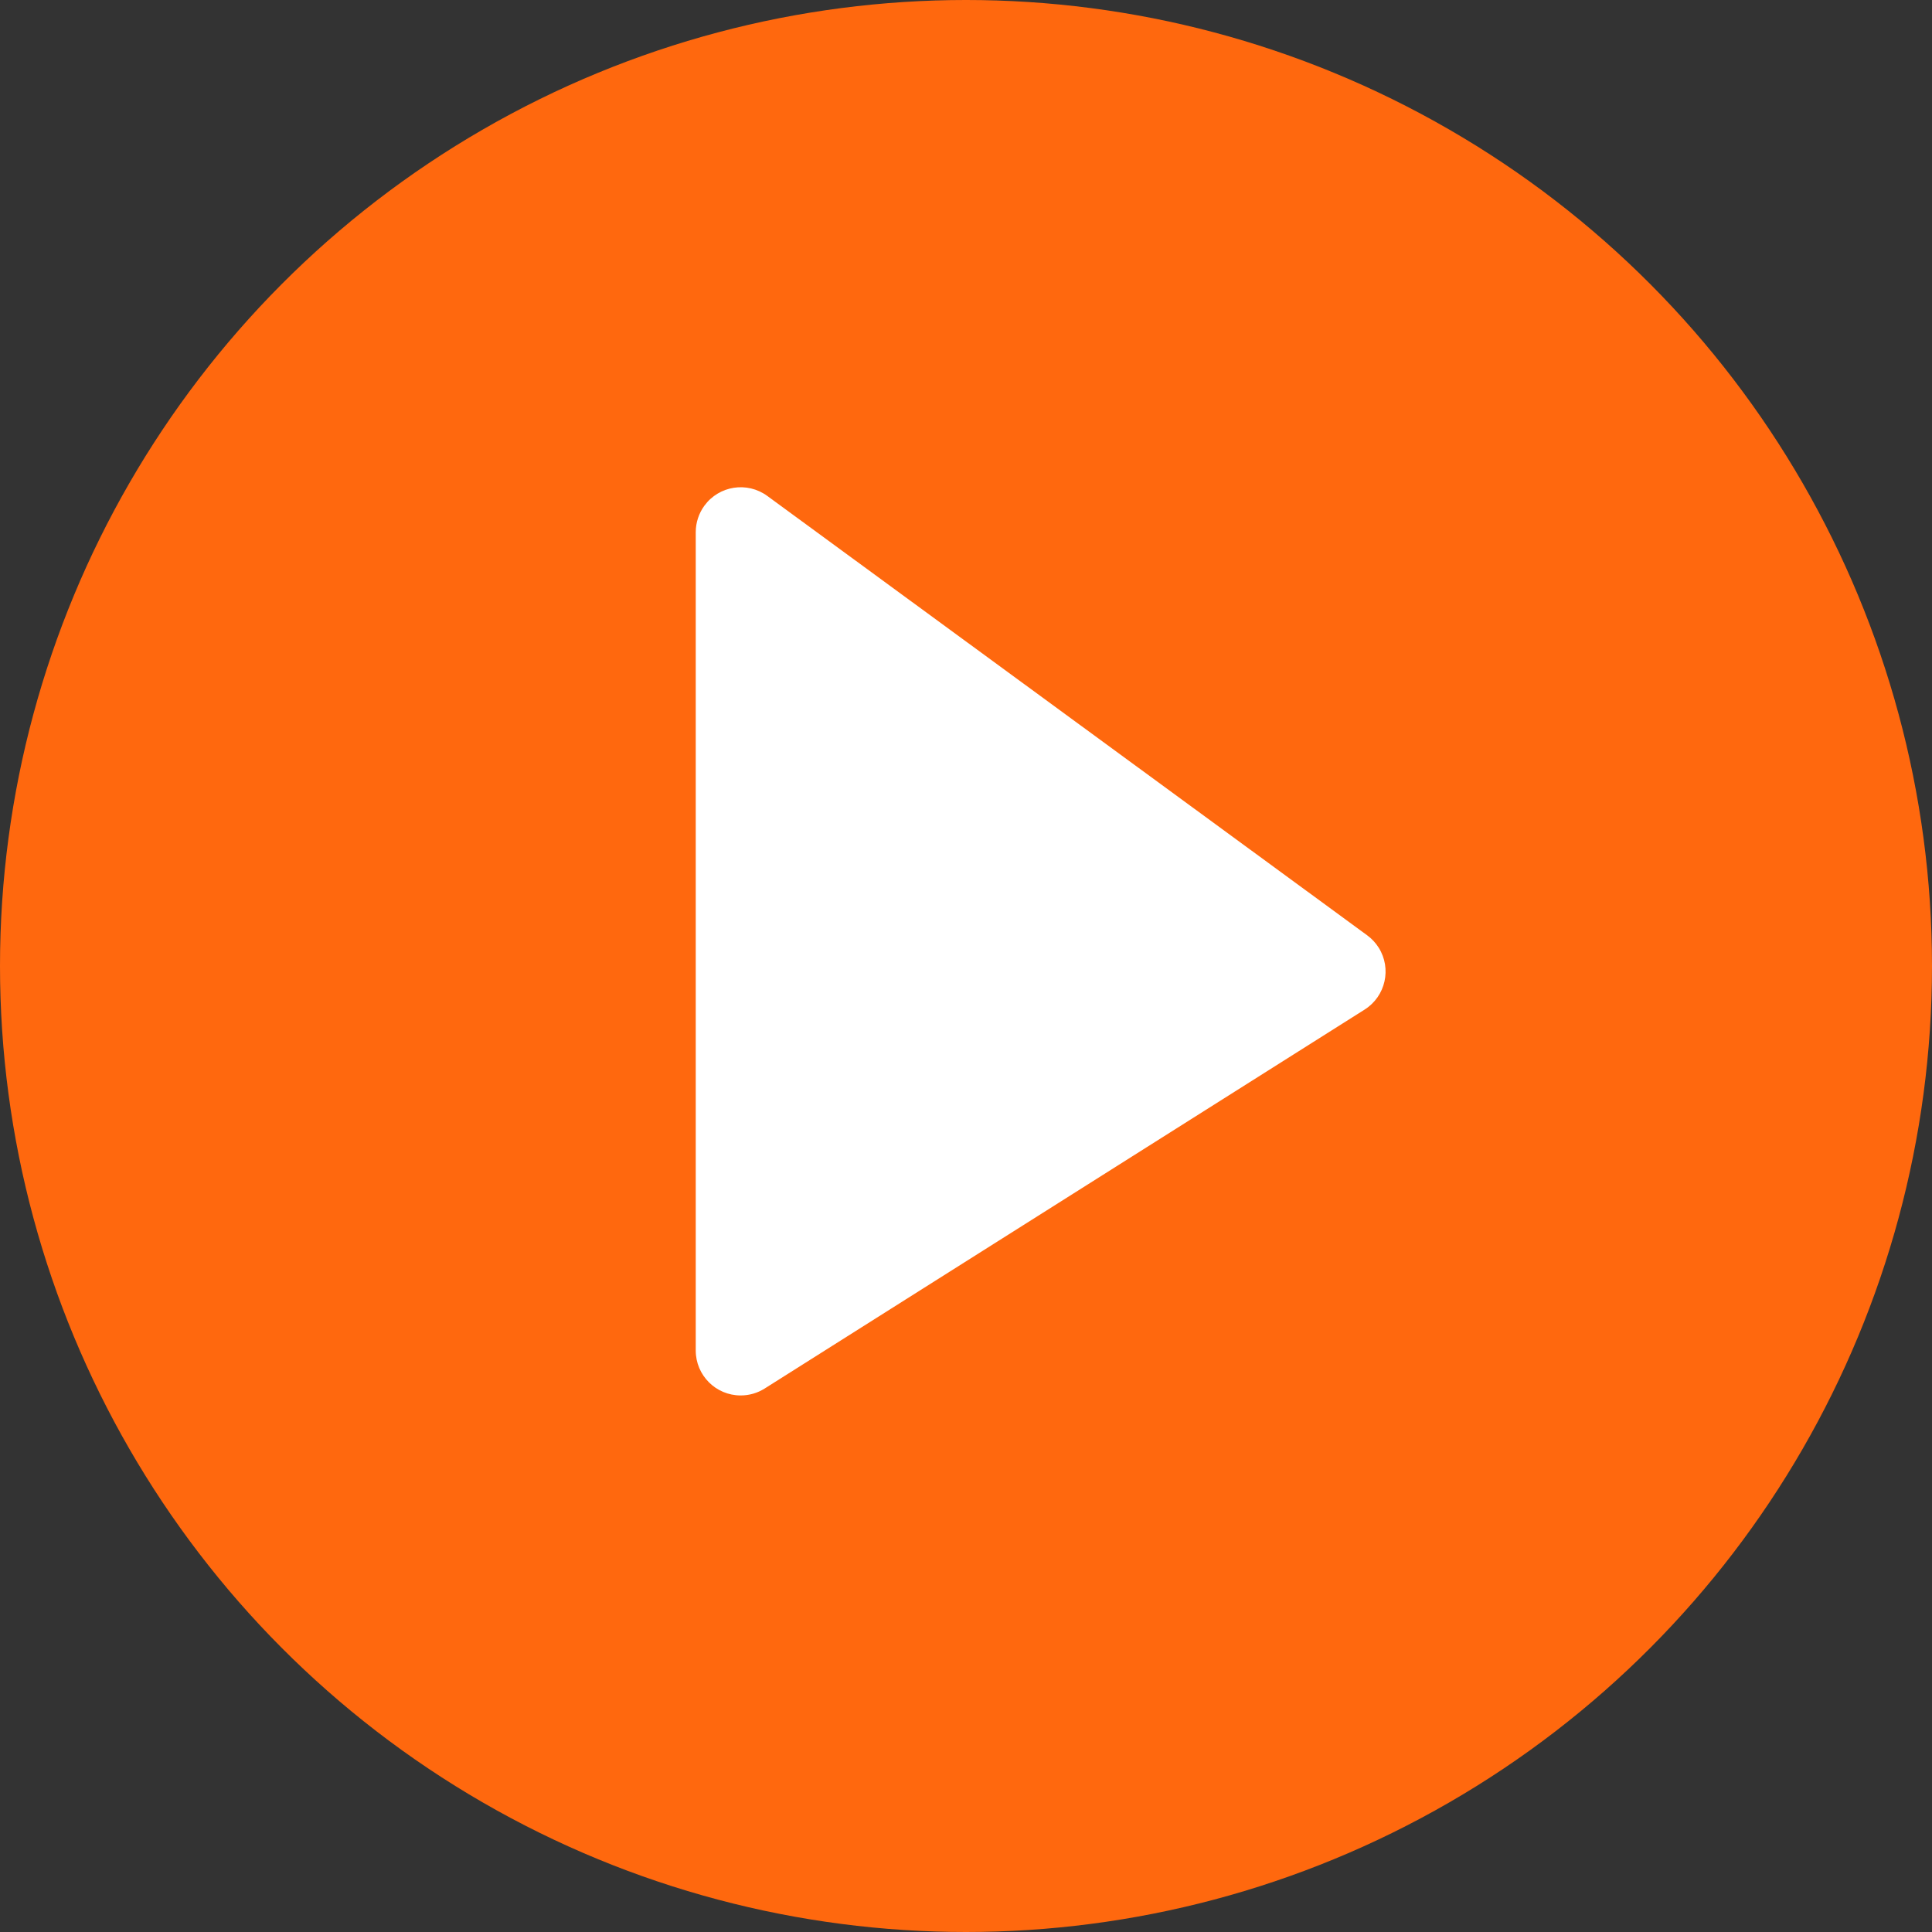 <svg xmlns="http://www.w3.org/2000/svg" width="43" height="43" viewBox="0 0 43 43">
    <rect x="0" y="0" width="43" height="43" fill="#333333" stroke="none"/>
    <g fill="none" fill-rule="evenodd">
        <g>
            <g transform="translate(-335 -957) translate(335 957)">
                <circle cx="21.5" cy="21.5" r="21.5" fill="#FF680E"/>
                <path fill="#FFF" d="M15.485 11.845v18.213c0 .553.448 1 1 1 .19 0 .374-.053.534-.154l13.353-8.434c.467-.295.607-.913.312-1.38-.067-.106-.154-.199-.255-.273l-13.353-9.78c-.446-.325-1.071-.229-1.398.217-.125.171-.193.378-.193.59z"/>
            </g>
        </g>
    </g>
</svg>
